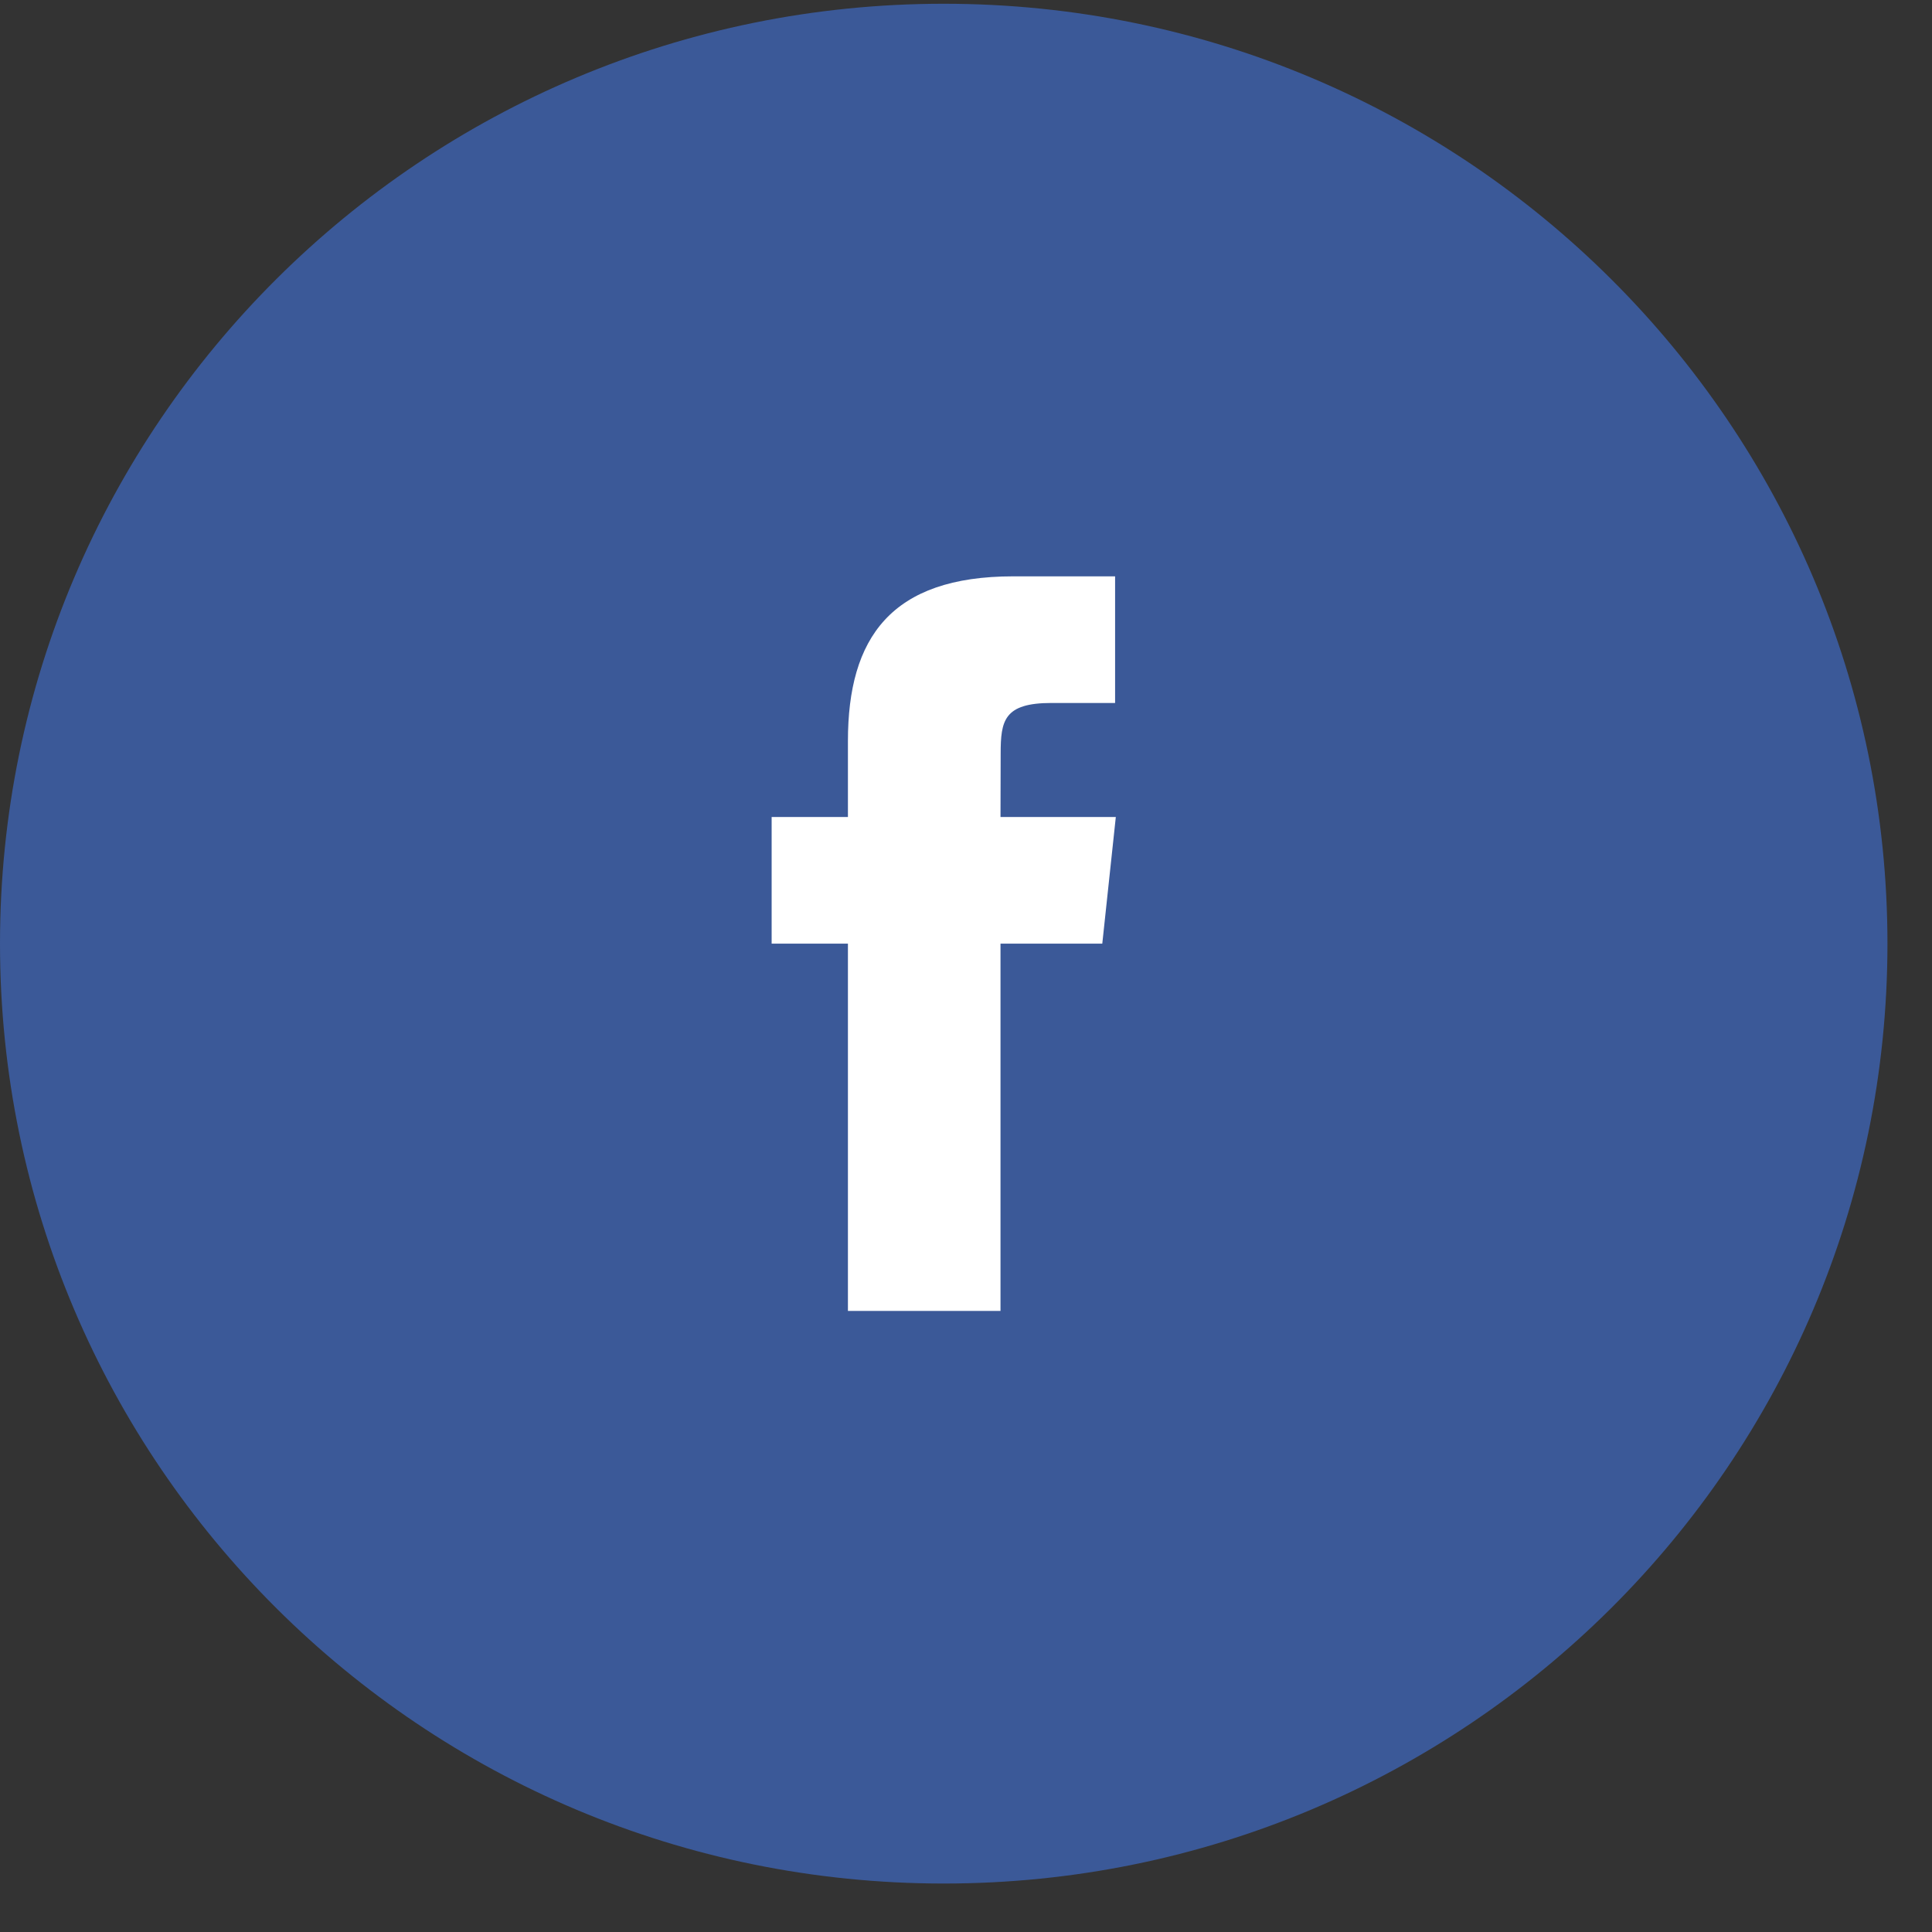 <?xml version="1.0" encoding="UTF-8" standalone="no"?>
<svg width="35px" height="35px" viewBox="0 0 35 35" version="1.1" xmlns="http://www.w3.org/2000/svg" xmlns:xlink="http://www.w3.org/1999/xlink">
    <rect x="0" y="0" width="35" height="35" fill="#333333" stroke="none"/>
    <!-- Generator: sketchtool 3.6.1 (26313) - http://www.bohemiancoding.com/sketch -->
    <title>facebook</title>
    <desc>Created with sketchtool.</desc>
    <defs></defs>
    <g id="Page-1" stroke="none" stroke-width="1" fill="none" fill-rule="evenodd">
        <g id="Branch-Discover---Location" transform="translate(-99, -2082)">
            <g id="Footer" transform="translate(-0, 1860)">
                <g id="Social" transform="translate(99, 221.545)">
                    <g id="facebook">
                        <path d="M34.193,17.55 C34.193,26.954 26.539,34.577 17.097,34.577 C7.654,34.577 0,26.954 0,17.55 C0,8.146 7.654,0.523 17.097,0.523 C26.539,0.523 34.193,8.146 34.193,17.55" id="Fill-1" fill="#3B5998"></path>
                        <path d="M18.125,24.204 L15.361,24.204 L15.361,17.55 L13.979,17.55 L13.979,15.256 L15.361,15.256 L15.361,13.88 C15.361,12.01 16.141,10.896 18.356,10.896 L20.201,10.896 L20.201,13.19 L19.048,13.19 C18.186,13.19 18.128,13.511 18.128,14.109 L18.125,15.256 L20.214,15.256 L19.969,17.55 L18.125,17.55 L18.125,24.204 Z" id="Fill-4" fill="#FFFFFF"></path>
                    </g>
                </g>
            </g>
        </g>
    </g>
</svg>